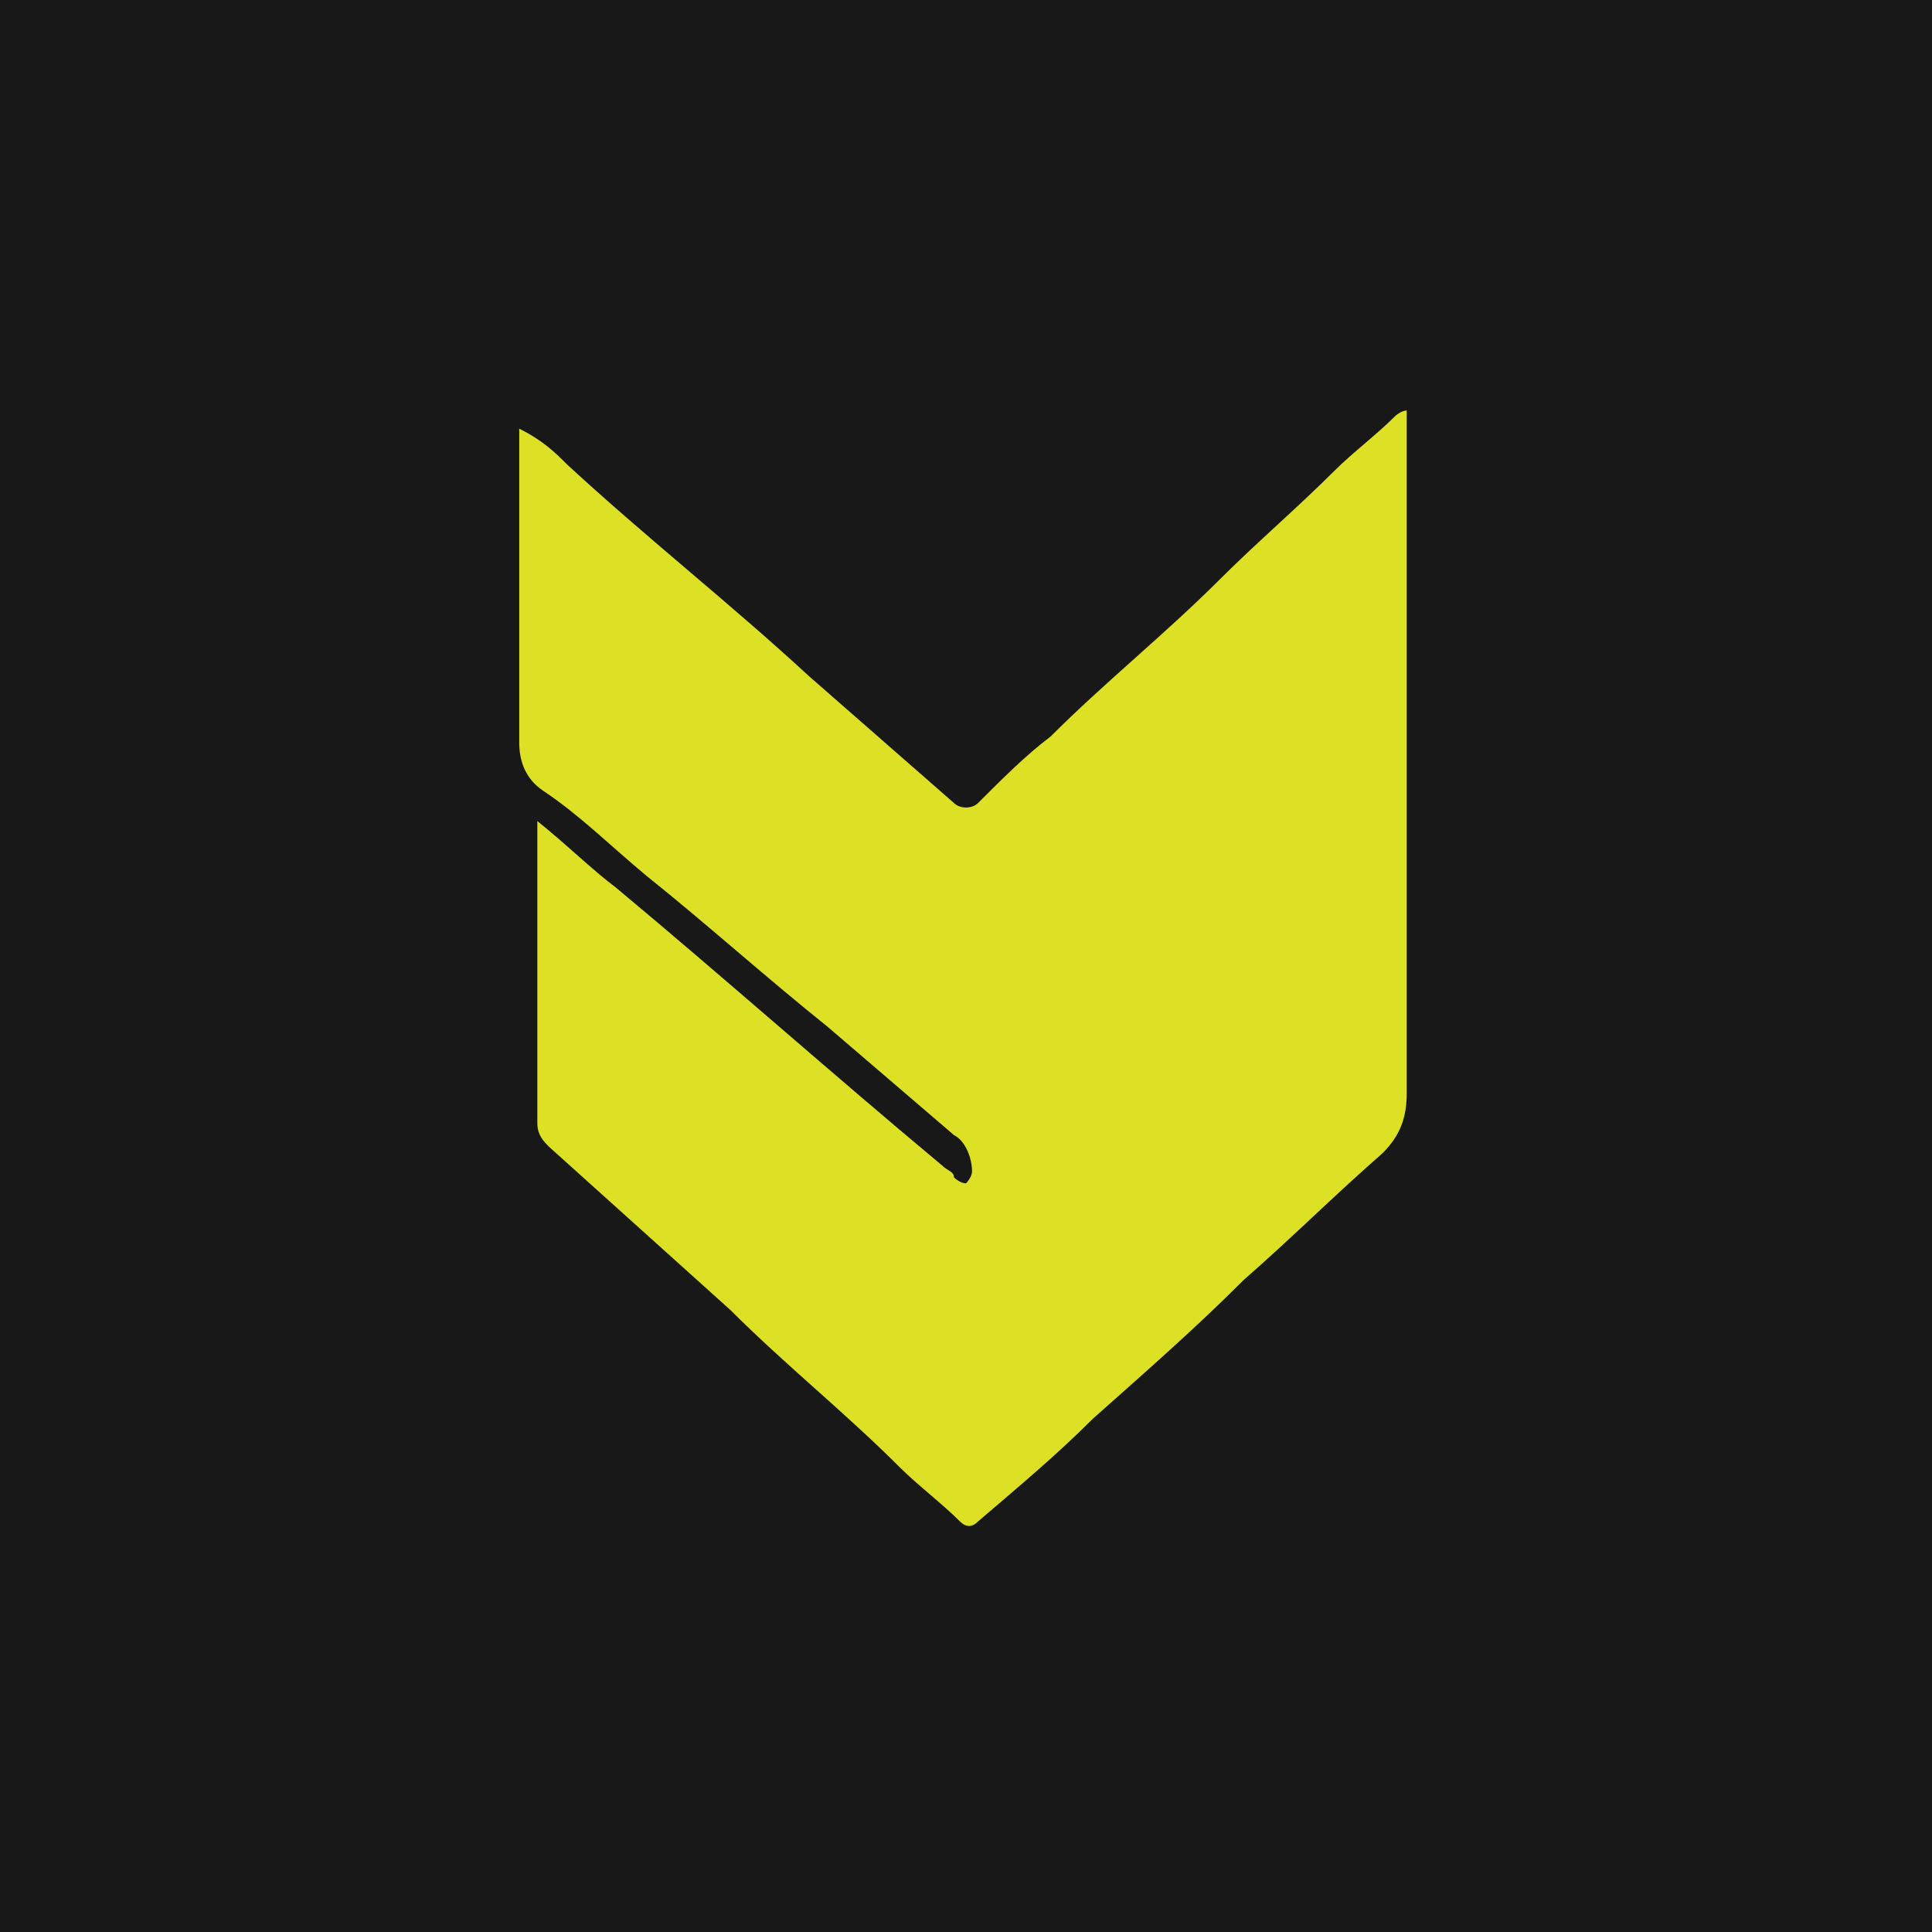 <?xml version="1.0" encoding="utf-8"?>
<!-- Generator: Adobe Illustrator 27.4.1, SVG Export Plug-In . SVG Version: 6.00 Build 0)  -->
<svg version="1.1" id="Layer_1" xmlns="http://www.w3.org/2000/svg" xmlns:xlink="http://www.w3.org/1999/xlink" x="0px" y="0px"
	 viewBox="0 0 32 32" style="enable-background:new 0 0 32 32;" xml:space="preserve">
<style type="text/css">
	.st0{fill:#181818;}
	.st1{fill:url(#SVGID_1_);}
</style>
<g>
	<rect class="st0" width="32" height="32"/>
	<linearGradient id="SVGID_1_" gradientUnits="userSpaceOnUse" x1="8.707" y1="16" x2="23.293" y2="16">
		<stop  offset="0" style="stop-color:#DCE125"/>
		<stop  offset="1" style="stop-color:#DCE125"/>
	</linearGradient>
	<path class="st1" d="M8.9,13.6c0.5,0.4,0.9,0.8,1.3,1.1c1.8,1.5,3.6,3.1,5.4,4.6c0.1,0.1,0.2,0.1,0.2,0.2c0,0,0.1,0.1,0.2,0.1
		c0,0,0.1-0.1,0.1-0.2c0-0.2-0.1-0.5-0.3-0.6c-0.7-0.6-1.4-1.2-2.1-1.8c-1-0.8-2-1.7-3-2.5c-0.6-0.5-1.1-1-1.7-1.4
		c-0.3-0.2-0.4-0.5-0.4-0.8c0-1.7,0-3.3,0-5c0-0.1,0-0.1,0-0.2C9,7.3,9.2,7.5,9.4,7.7c1.3,1.2,2.7,2.3,4,3.5
		c0.8,0.7,1.6,1.4,2.4,2.1c0.1,0.1,0.3,0.1,0.4,0c0.4-0.4,0.8-0.8,1.2-1.1c0.9-0.9,1.9-1.7,2.8-2.6c0.6-0.6,1.3-1.2,1.9-1.8
		c0.3-0.3,0.7-0.6,1-0.9c0,0,0.1-0.1,0.2-0.1c0,0.1,0,0.3,0,0.4c0,3.3,0,6.6,0,9.9c0,0.3,0,0.7,0,1c0,0.4-0.1,0.7-0.4,1
		c-0.8,0.7-1.5,1.4-2.3,2.1c-0.8,0.8-1.6,1.5-2.5,2.3c-0.6,0.6-1.2,1.1-1.9,1.7c-0.1,0.1-0.2,0.1-0.3,0c-0.3-0.3-0.7-0.6-1-0.9
		c-0.9-0.9-1.9-1.7-2.8-2.6c-1-0.9-2-1.8-3-2.7c-0.1-0.1-0.2-0.2-0.2-0.4c0-1.6,0-3.2,0-4.8C8.9,13.8,8.9,13.7,8.9,13.6z"/>
</g>
</svg>
